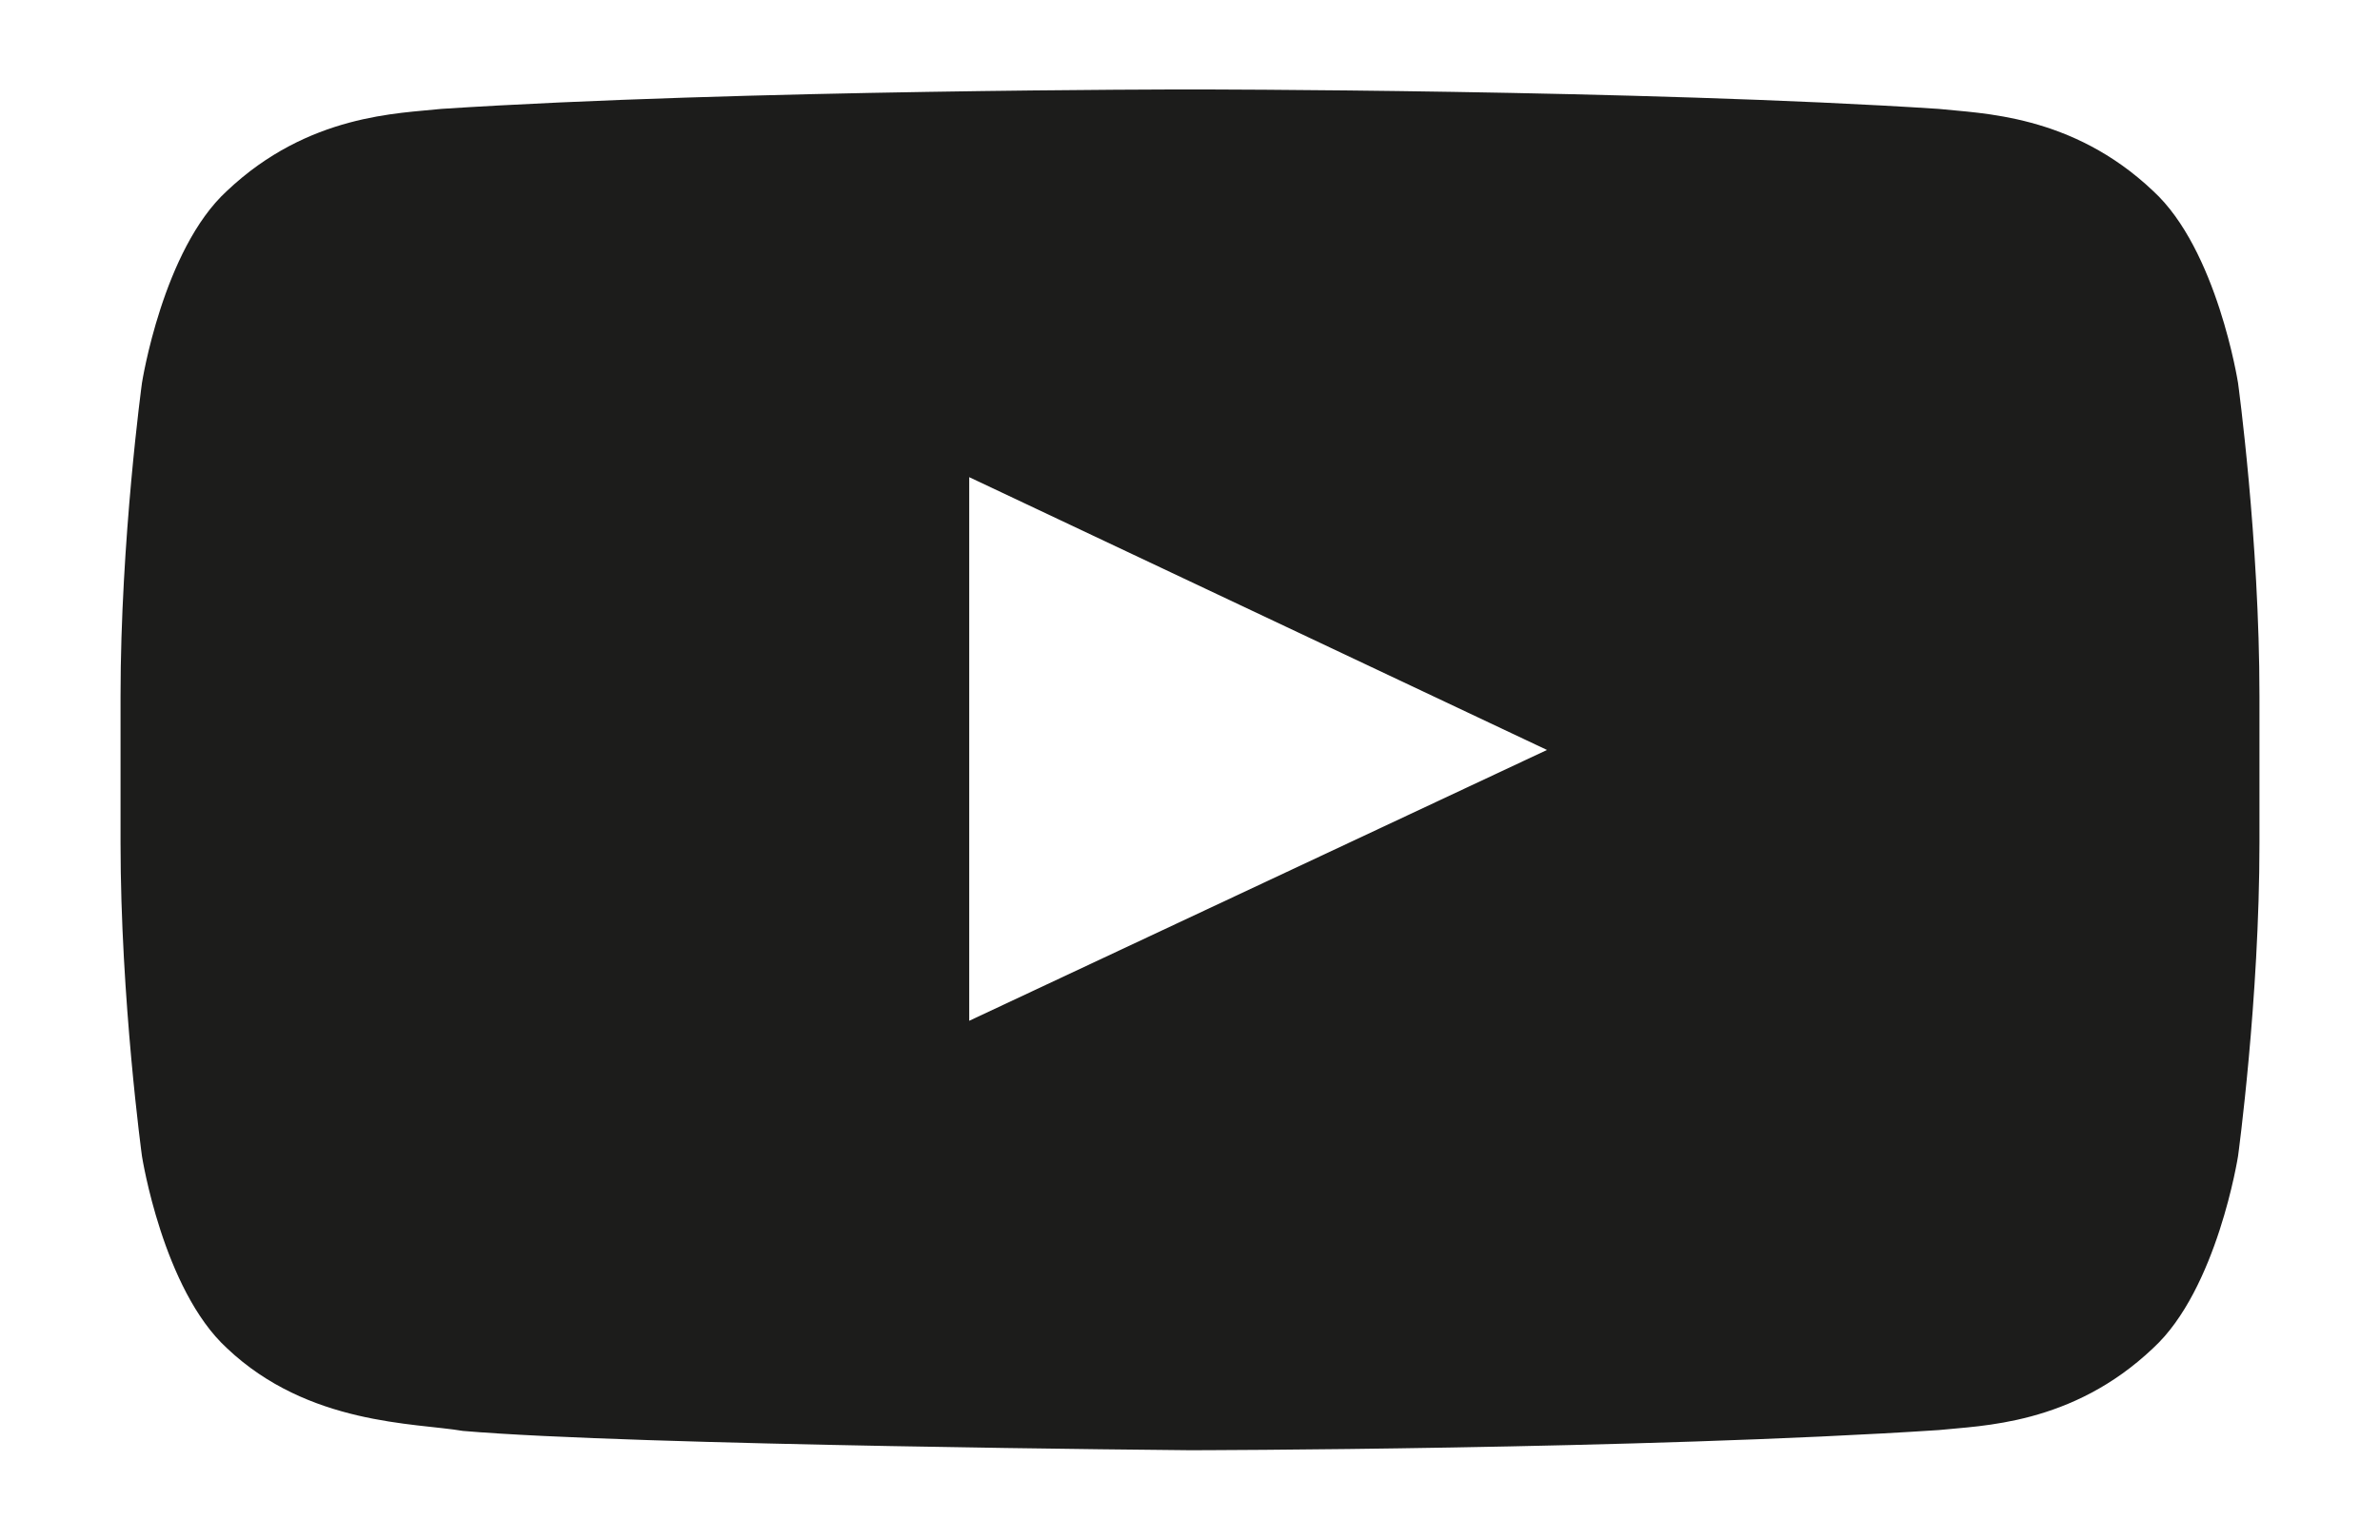 <svg width="17" height="11" viewBox="0 0 17 11" fill="none" xmlns="http://www.w3.org/2000/svg">
<path fill-rule="evenodd" clip-rule="evenodd" d="M6.923 7.293V3.409L11.05 5.358L6.923 7.293ZM15.986 2.736C15.986 2.736 15.837 1.783 15.379 1.364C14.799 0.814 14.147 0.811 13.848 0.778C11.711 0.639 8.503 0.639 8.503 0.639H8.497C8.497 0.639 5.29 0.639 3.152 0.778C2.854 0.811 2.203 0.813 1.621 1.364C1.163 1.783 1.014 2.736 1.014 2.736C1.014 2.736 0.861 3.855 0.861 4.974V6.022C0.861 7.141 1.014 8.26 1.014 8.26C1.014 8.26 1.163 9.212 1.621 9.632C2.202 10.183 2.966 10.165 3.306 10.223C4.528 10.328 8.5 10.361 8.5 10.361C8.5 10.361 11.711 10.357 13.848 10.217C14.147 10.185 14.799 10.183 15.379 9.632C15.837 9.212 15.986 8.26 15.986 8.26C15.986 8.26 16.139 7.141 16.139 6.022V4.974C16.139 3.855 15.986 2.736 15.986 2.736Z" fill="#1C1C1B"/>
</svg>
